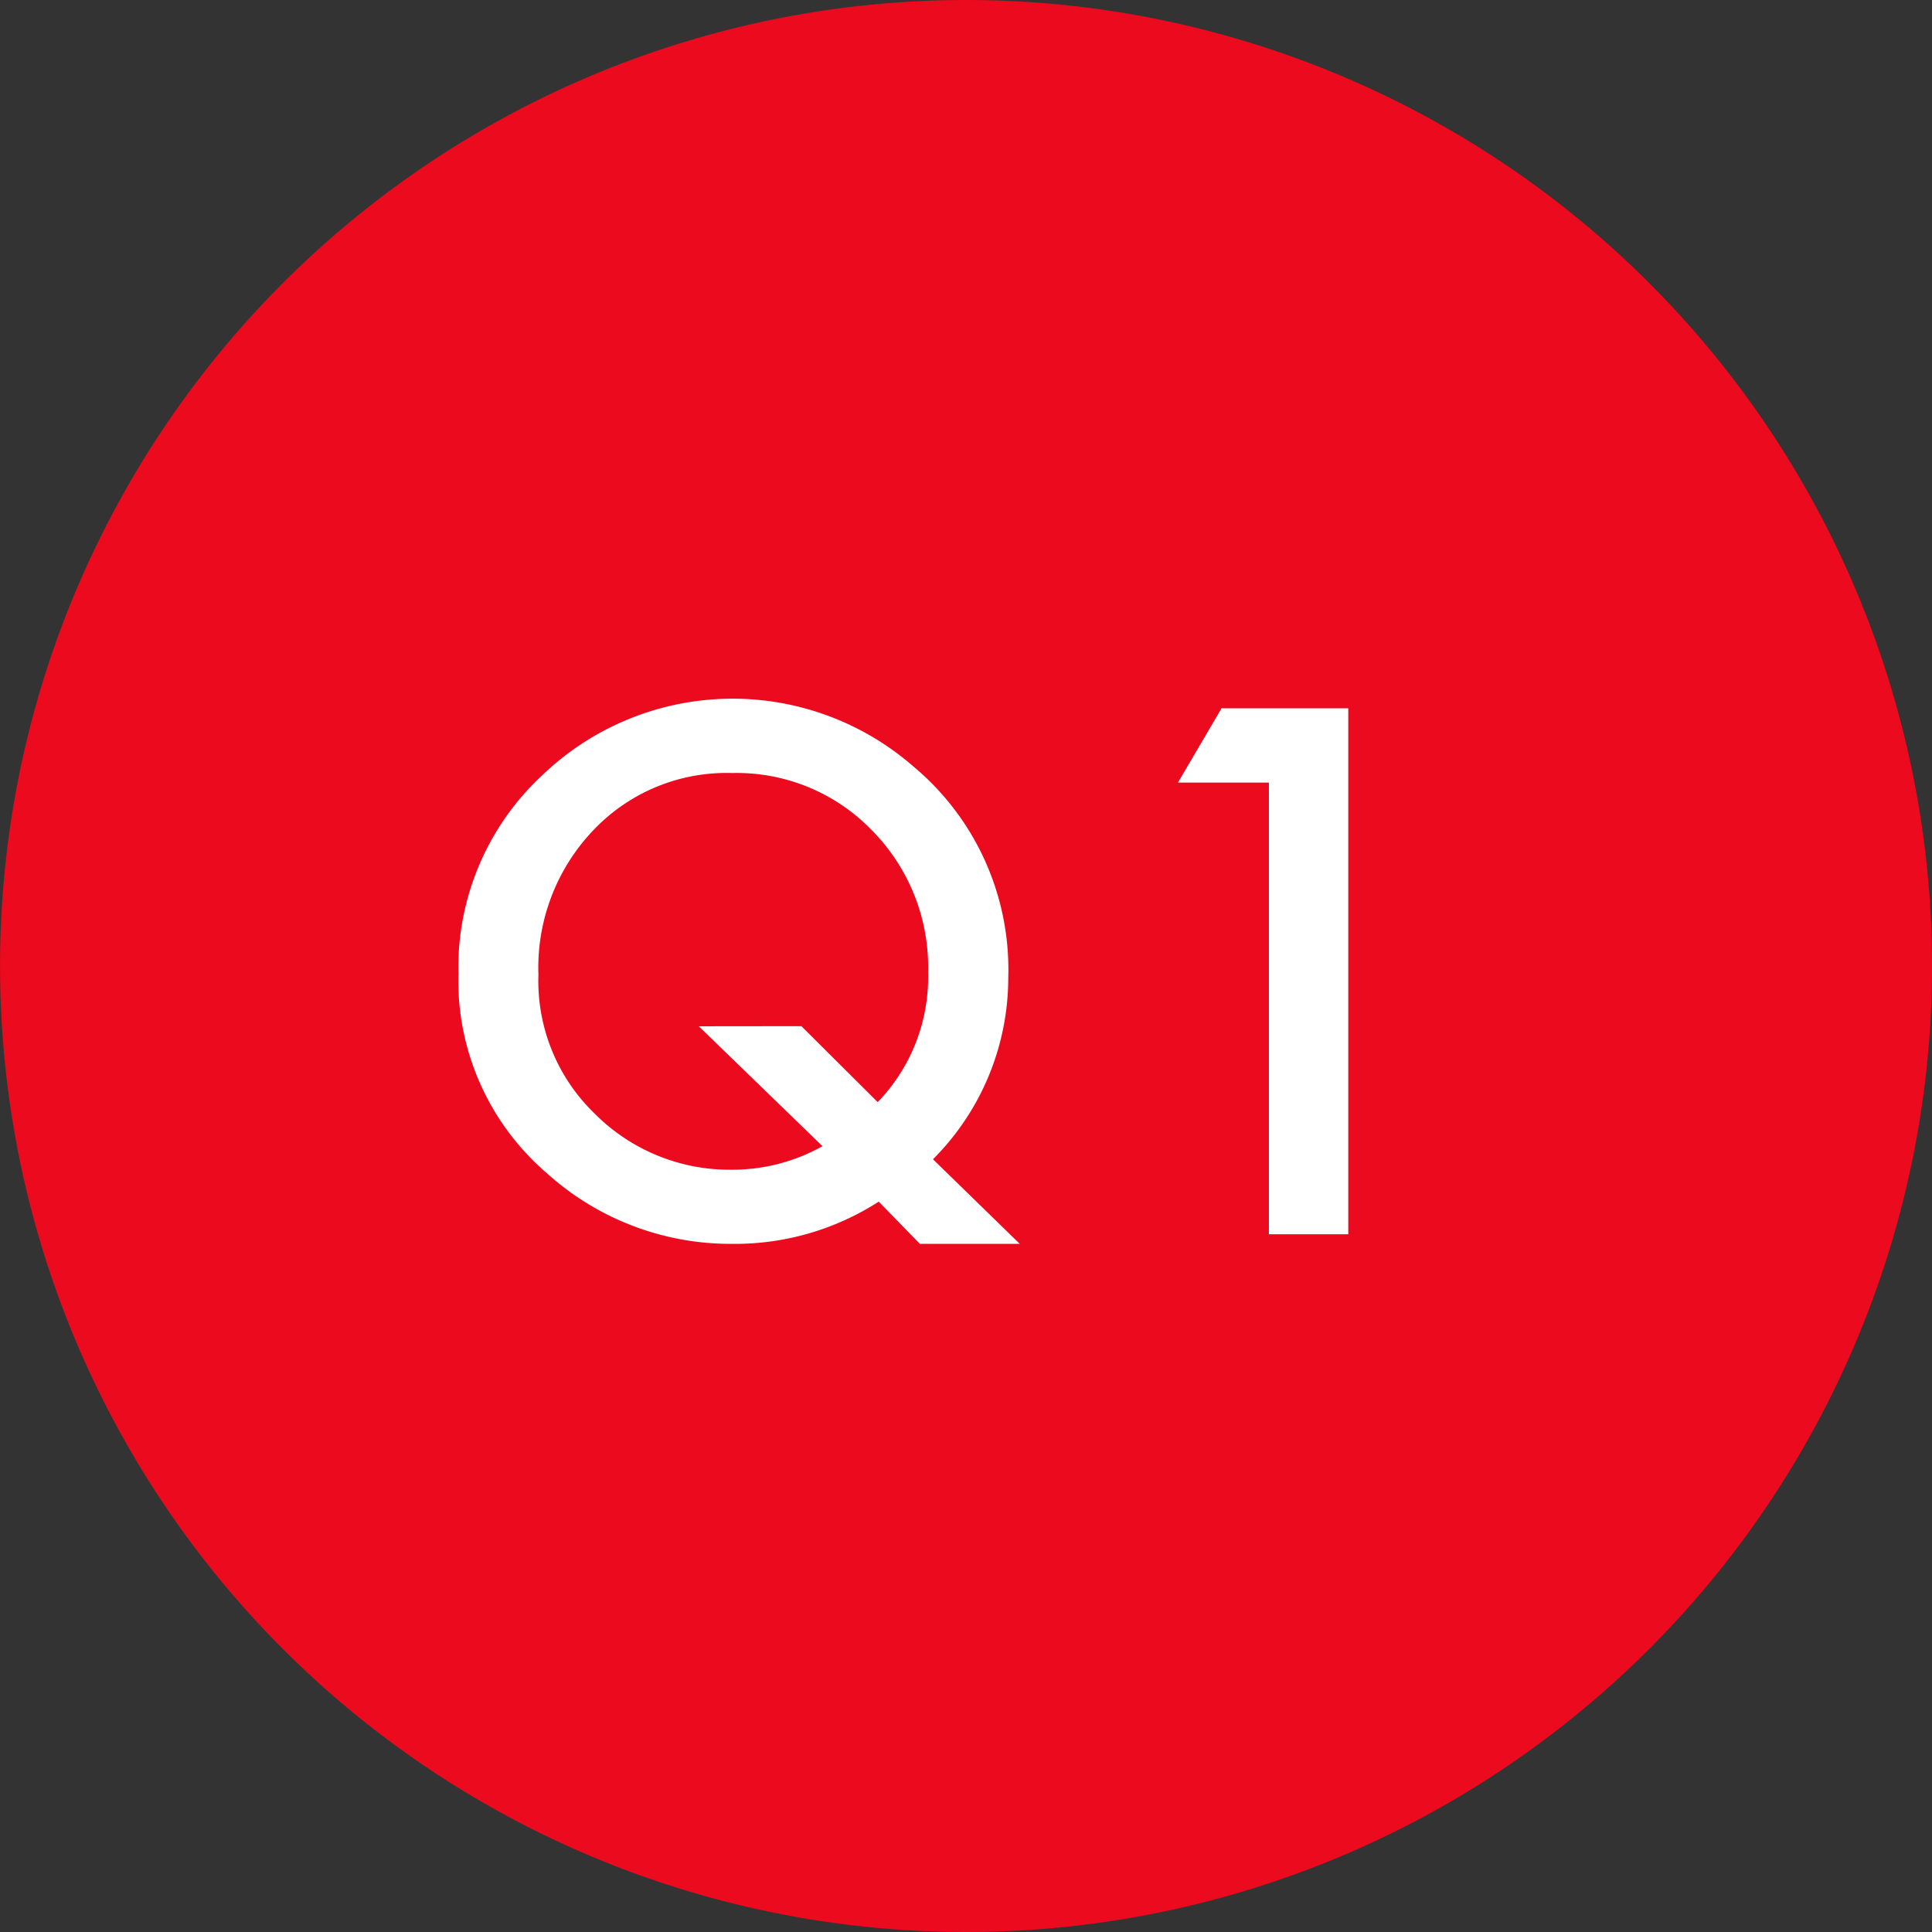 <svg xmlns="http://www.w3.org/2000/svg" width="52.252" height="52.252" viewBox="0 0 52.252 52.252">
  <rect x="0" y="0" width="52.252" height="52.252" fill="#333333" stroke="none"/>
  <g id="グループ_8619" data-name="グループ 8619" transform="translate(-1860.783 9142.621)">
    <g id="グループ_8198" data-name="グループ 8198" transform="translate(1662.269 -10196.254)">
      <path id="パス_17596" data-name="パス 17596" d="M26.126,0A26.126,26.126,0,1,1,0,26.126,26.126,26.126,0,0,1,26.126,0" transform="translate(198.515 1053.633)" fill="#eb0a1e"/>
      <path id="パス_17597" data-name="パス 17597" d="M23.724,27.765h-2.7L19.91,26.623a7.187,7.187,0,0,1-3.962,1.142,7.413,7.413,0,0,1-5.021-1.917,6.871,6.871,0,0,1-2.386-5.389A7.1,7.1,0,0,1,10.8,15.1a7.436,7.436,0,0,1,10.034-.258,7.155,7.155,0,0,1,2.579,5.723,6.944,6.944,0,0,1-2.036,4.912Zm-5.906-5.888,2.064,2.055a4.869,4.869,0,0,0,1.363-3.51,5.264,5.264,0,0,0-1.52-3.842,5.082,5.082,0,0,0-3.778-1.549,4.963,4.963,0,0,0-3.758,1.549,5.381,5.381,0,0,0-1.483,3.9,4.989,4.989,0,0,0,1.528,3.769,5.144,5.144,0,0,0,3.64,1.511,5.008,5.008,0,0,0,2.515-.637l-3.346-3.243Z" transform="translate(202.37 1059.509)" fill="#fff"/>
      <path id="パス_17598" data-name="パス 17598" d="M24.409,15.207h-2.46l1.18-2.009h3.427V27.424H24.409Z" transform="translate(208.423 1059.591)" fill="#fff"/>
    </g>
  </g>
</svg>
